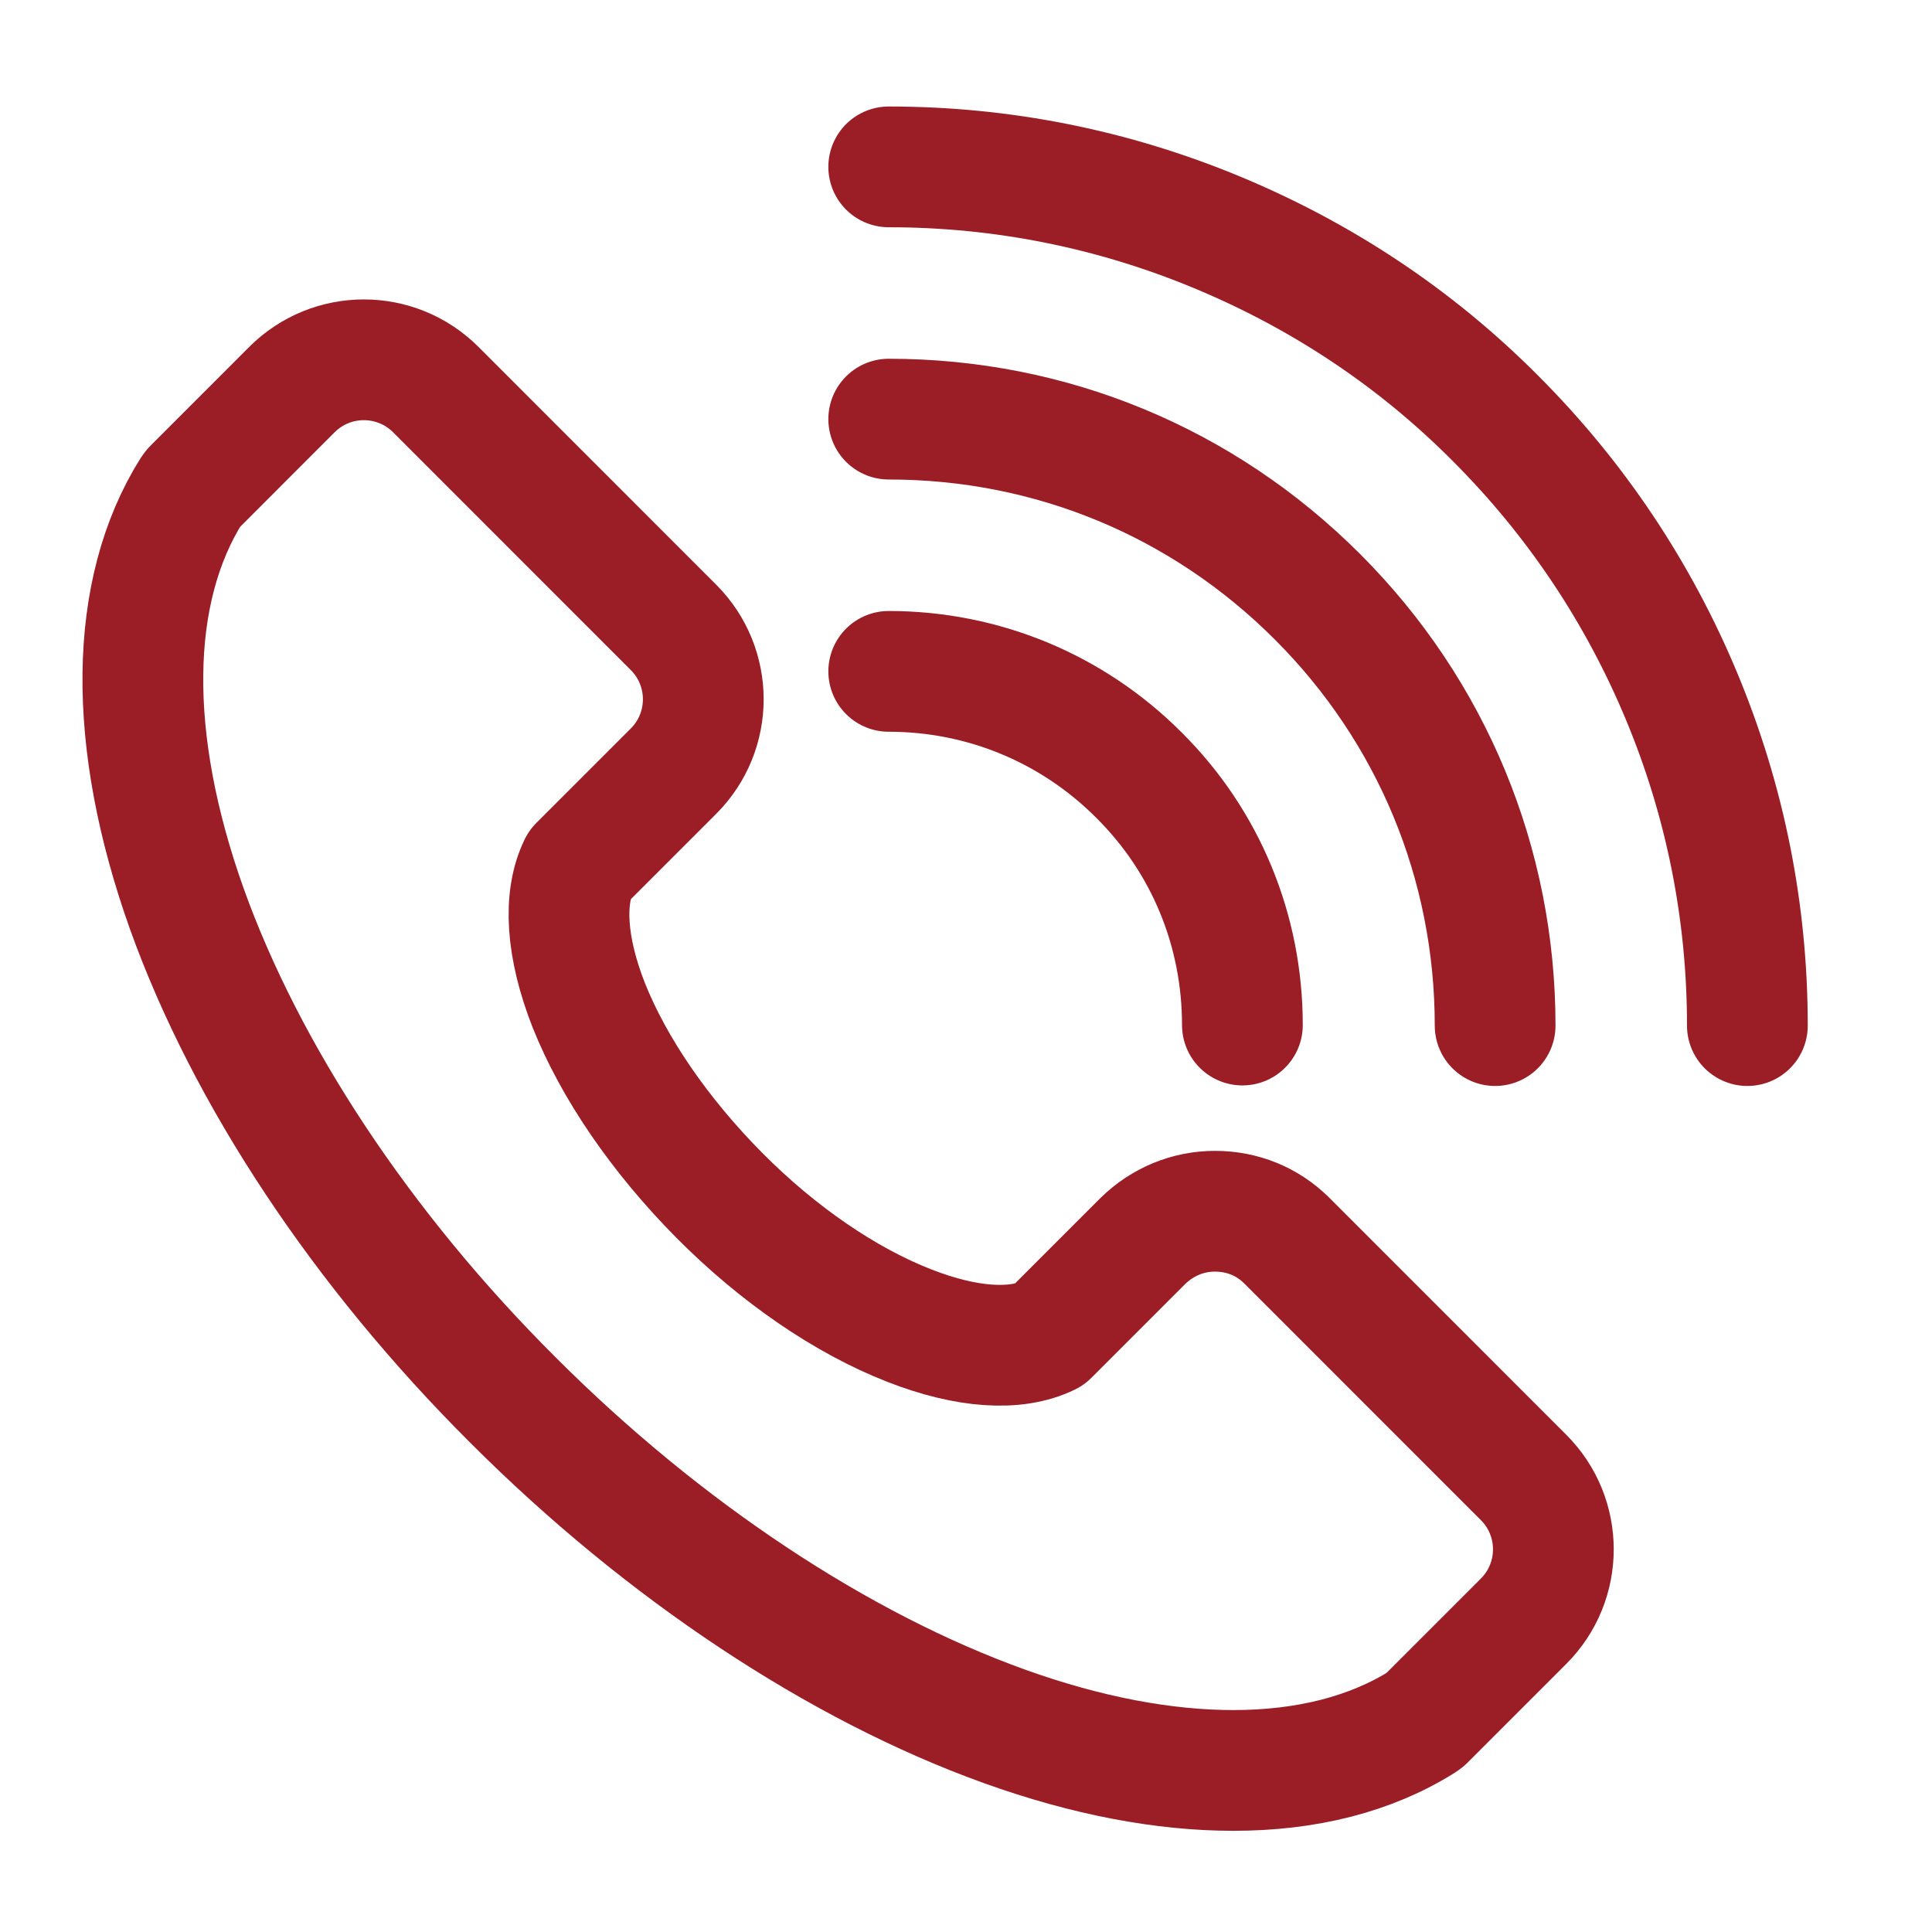 <svg width="32" height="32" viewBox="0 0 32 32" fill="none" xmlns="http://www.w3.org/2000/svg">
<path d="M21.316 20.551C20.995 20.231 20.578 20.062 20.124 20.062C19.671 20.062 19.253 20.24 18.933 20.551L17.369 22.115C16.827 22.382 16.009 22.328 15.058 21.955C14.009 21.546 12.889 20.782 11.911 19.795C10.933 18.808 10.169 17.697 9.751 16.648C9.378 15.697 9.324 14.88 9.591 14.337L11.155 12.773C11.813 12.115 11.813 11.049 11.155 10.391L7.218 6.453C6.56 5.795 5.493 5.795 4.835 6.453L3.2 8.089L3.173 8.124C2.124 9.795 2.098 12.257 3.093 15.049C4.08 17.804 5.991 20.693 8.498 23.191C10.995 25.689 13.893 27.608 16.64 28.595C18 29.084 19.28 29.324 20.427 29.324C21.636 29.324 22.702 29.057 23.564 28.515L23.6 28.488L25.235 26.853C25.893 26.195 25.893 25.128 25.235 24.471L21.298 20.533L21.316 20.551Z" stroke="#9B1E26" stroke-width="2" stroke-linecap="round" stroke-linejoin="round"/>
<path d="M14.72 2.764C16.596 2.764 18.427 3.129 20.16 3.849C21.893 4.569 23.449 5.6 24.773 6.933C26.098 8.258 27.138 9.813 27.858 11.547C28.578 13.28 28.942 15.111 28.942 16.987" stroke="#9B1E26" stroke-width="2" stroke-linecap="round" stroke-linejoin="round"/>
<path d="M14.72 6.942C17.404 6.942 19.92 7.982 21.822 9.885C23.715 11.778 24.764 14.302 24.764 16.987" stroke="#9B1E26" stroke-width="2" stroke-linecap="round" stroke-linejoin="round"/>
<path d="M14.72 11.12C16.284 11.12 17.76 11.733 18.862 12.836C19.973 13.938 20.578 15.414 20.578 16.978" stroke="#9B1E26" stroke-width="2" stroke-linecap="round" stroke-linejoin="round"/>
</svg>
